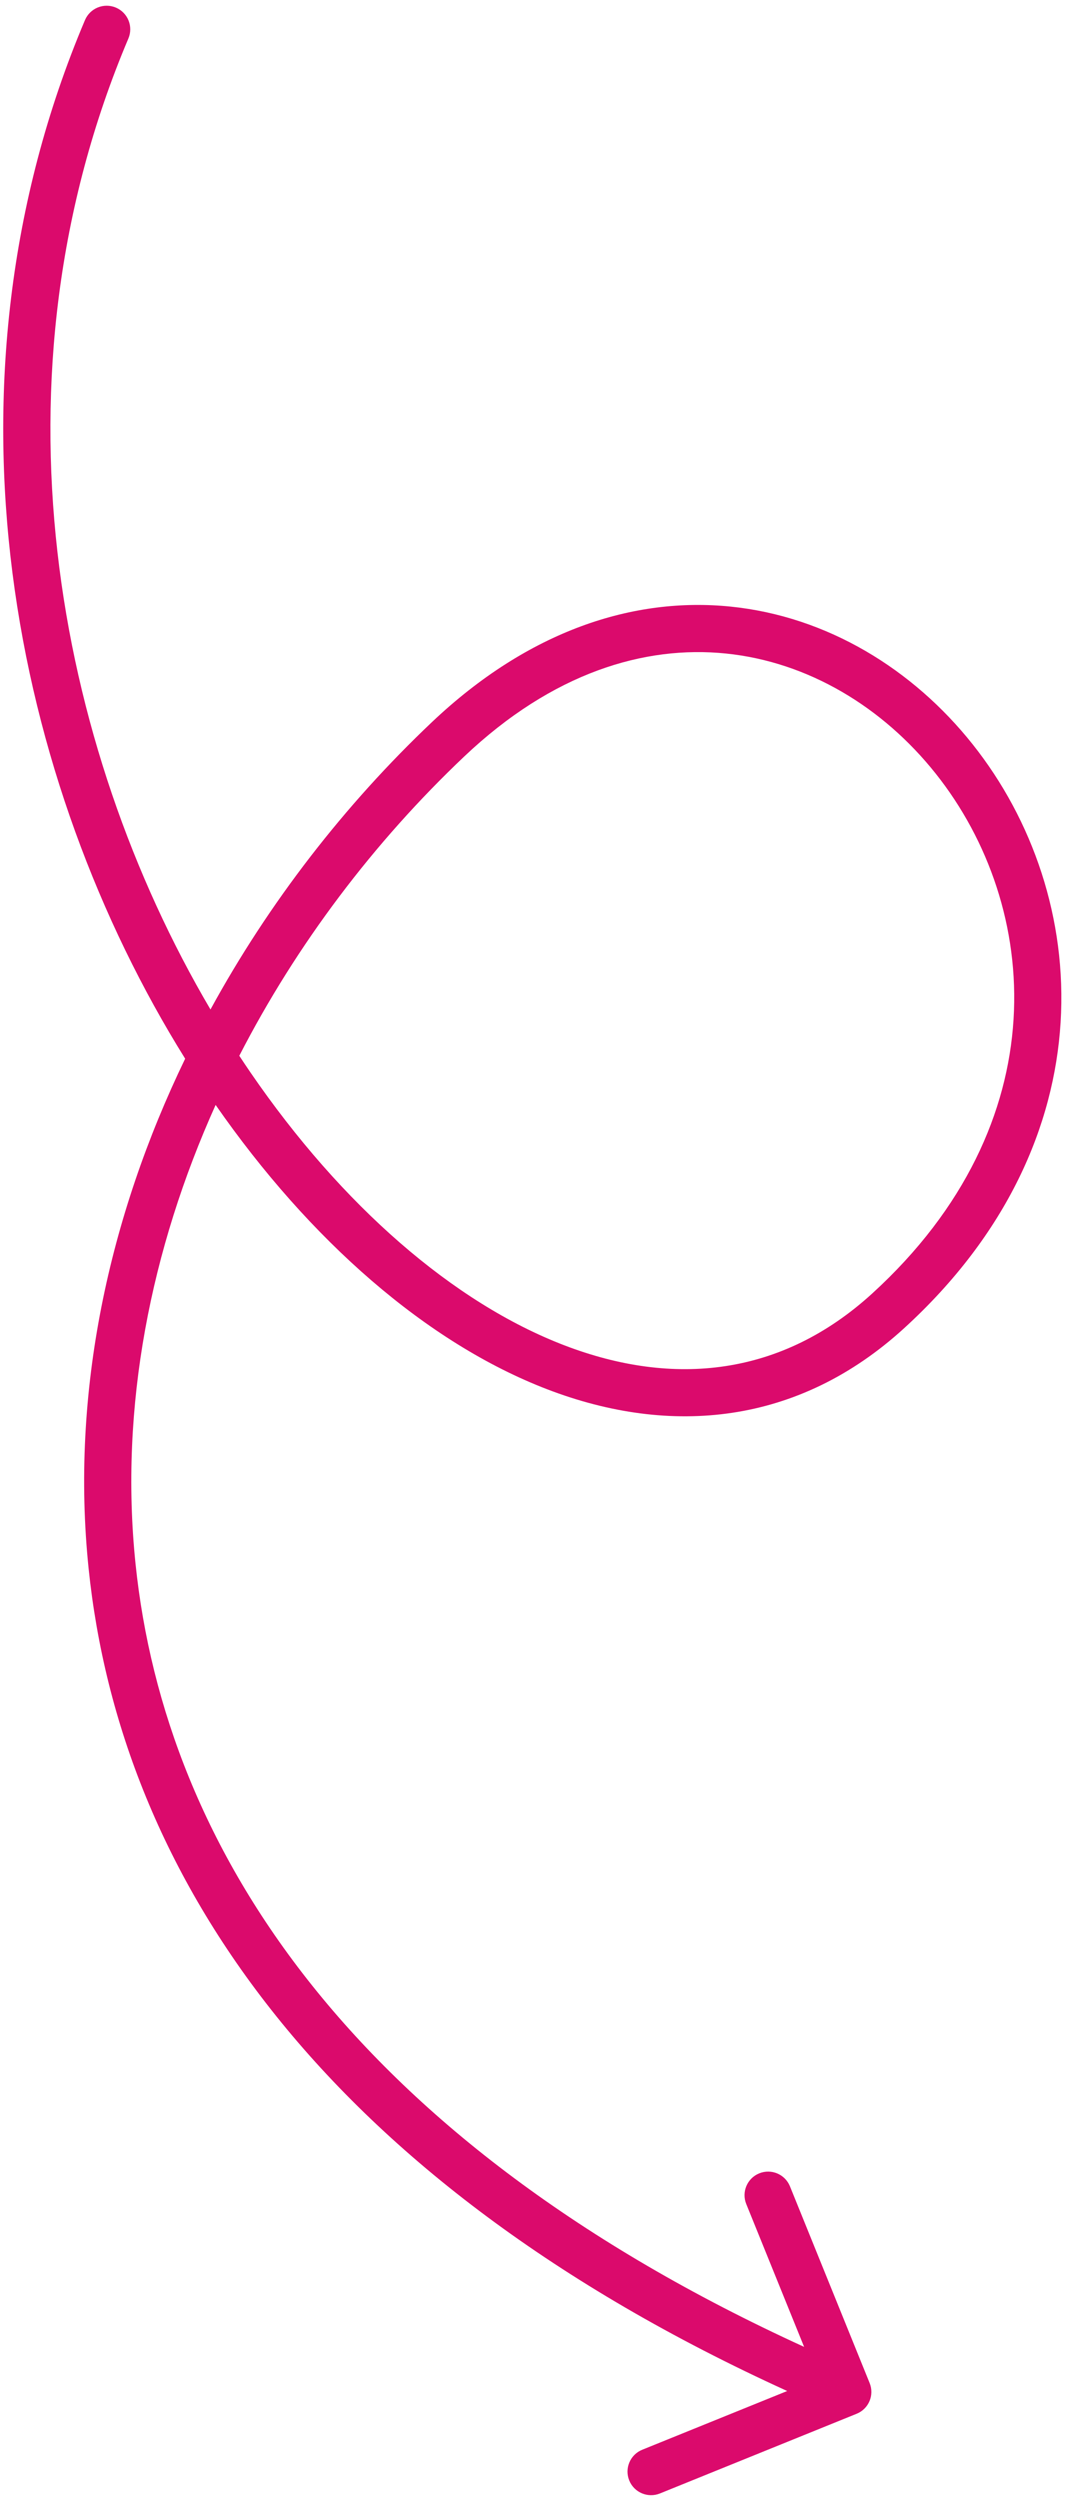 <svg xmlns="http://www.w3.org/2000/svg" width="68" height="159" viewBox="0 0 68 159" fill="none"><path d="M5.405 1.279C5.728 0.517 6.608 0.16 7.371 0.483C8.134 0.806 8.49 1.686 8.167 2.449C-0.946 23.974 3.502 47.41 13.389 64.208C17.11 57.393 21.936 51.179 27.47 45.935C33.638 40.09 40.314 37.953 46.483 38.583C52.617 39.21 58.071 42.556 61.873 47.344C69.507 56.955 70.608 72.524 57.509 84.484C50.787 90.621 42.676 91.384 34.819 88.369C27.147 85.424 19.702 78.892 13.716 70.279C9.59 79.444 7.589 89.47 8.621 99.459C10.507 117.71 22.564 136.203 51.15 149.272L47.47 140.187C47.159 139.419 47.529 138.545 48.297 138.234C49.065 137.922 49.939 138.293 50.25 139.061L55.319 151.573C55.63 152.341 55.26 153.215 54.492 153.526L41.98 158.595C41.212 158.906 40.337 158.536 40.026 157.768C39.715 157 40.086 156.126 40.853 155.815L50.074 152.079C20.635 138.669 7.661 119.353 5.637 99.767C4.478 88.558 6.923 77.384 11.778 67.338C0.84 49.797 -4.449 24.552 5.405 1.279ZM15.222 67.152C15.458 67.511 15.697 67.868 15.938 68.22C21.744 76.687 28.855 82.865 35.895 85.567C42.857 88.24 49.726 87.527 55.486 82.269C67.35 71.437 66.238 57.662 59.525 49.21C56.154 44.966 51.402 42.101 46.178 41.567C40.986 41.037 35.15 42.79 29.533 48.114C23.793 53.553 18.872 60.049 15.222 67.152Z" fill="#DB0A6C"></path></svg>